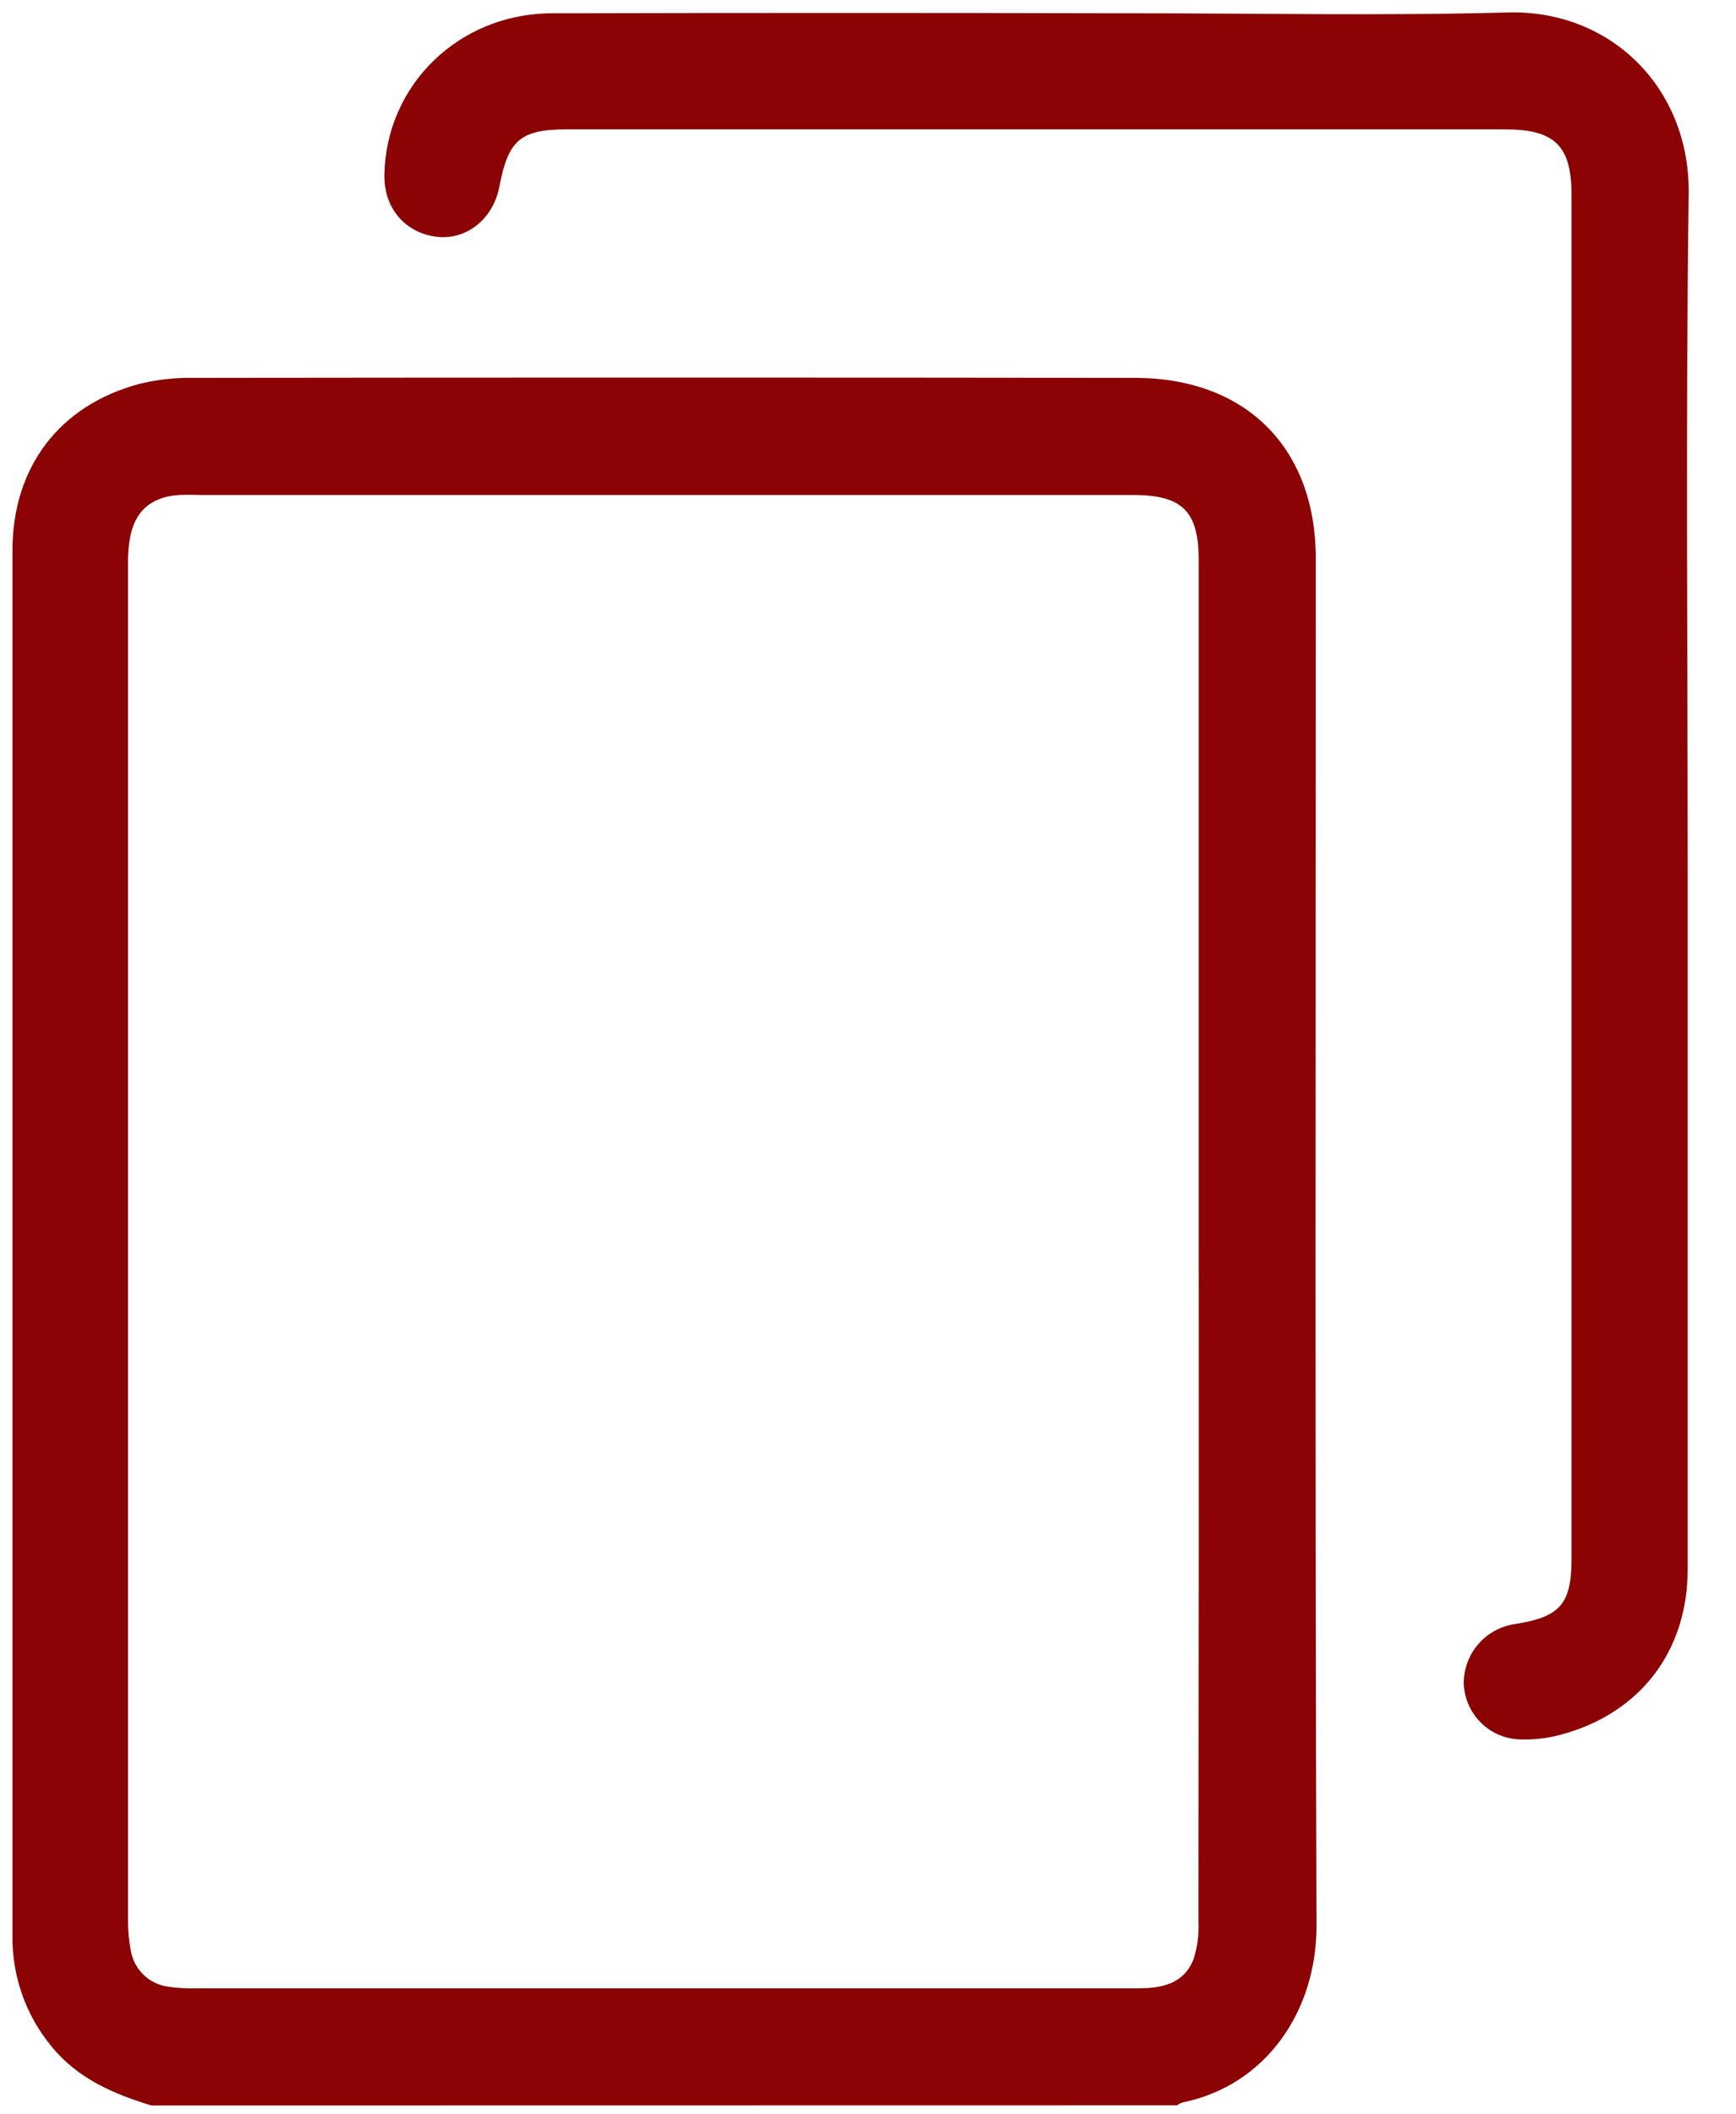 <svg width="23" height="28" viewBox="0 0 23 28" fill="none" xmlns="http://www.w3.org/2000/svg">
<path d="M2.006 27.883C1.502 27.729 1.029 27.527 0.683 27.101C0.341 26.689 0.158 26.168 0.165 25.632C0.165 23.189 0.165 20.744 0.165 18.3C0.165 14.63 0.165 10.959 0.165 7.289C0.165 6.19 0.784 5.37 1.839 5.086C2.075 5.027 2.317 5 2.56 5.004C6.718 4.999 10.876 4.999 15.034 5.004C16.507 5.004 17.433 5.931 17.433 7.398C17.433 13.431 17.422 19.465 17.442 25.498C17.447 26.629 16.773 27.619 15.666 27.843C15.64 27.852 15.616 27.865 15.595 27.881L2.006 27.883ZM15.882 16.465V7.429C15.882 6.77 15.668 6.555 15.009 6.555H2.67C2.571 6.555 2.471 6.55 2.373 6.555C1.993 6.581 1.779 6.774 1.718 7.148C1.703 7.245 1.695 7.344 1.696 7.443C1.696 13.44 1.696 19.437 1.696 25.435C1.695 25.57 1.708 25.704 1.734 25.836C1.755 25.957 1.814 26.068 1.903 26.153C1.991 26.238 2.104 26.293 2.226 26.309C2.36 26.329 2.495 26.336 2.63 26.331H11.236C12.515 26.331 13.794 26.331 15.078 26.331C15.396 26.331 15.685 26.271 15.813 25.946C15.865 25.784 15.887 25.613 15.878 25.443C15.882 22.452 15.884 19.459 15.882 16.465Z" fill="#8B0303"/>
<path d="M22.36 11.605C22.36 14.662 22.36 17.72 22.36 20.779C22.36 21.869 21.729 22.693 20.674 22.974C20.492 23.023 20.303 23.043 20.115 23.034C19.924 23.023 19.744 22.941 19.611 22.804C19.477 22.667 19.4 22.485 19.393 22.294C19.392 22.102 19.461 21.917 19.586 21.772C19.711 21.628 19.885 21.533 20.074 21.507C20.673 21.412 20.821 21.242 20.821 20.633C20.821 14.616 20.821 8.599 20.821 2.583C20.821 1.93 20.599 1.713 19.938 1.713C15.797 1.713 11.656 1.713 7.515 1.713C6.893 1.713 6.734 1.855 6.616 2.472C6.537 2.892 6.189 3.178 5.798 3.137C5.375 3.092 5.087 2.761 5.093 2.325C5.107 1.129 6.08 0.178 7.313 0.176C9.893 0.17 12.473 0.17 15.053 0.176C16.695 0.176 18.337 0.21 19.978 0.165C21.343 0.128 22.395 1.17 22.373 2.571C22.333 5.579 22.36 8.592 22.36 11.605Z" fill="#8B0303"/>
</svg>

